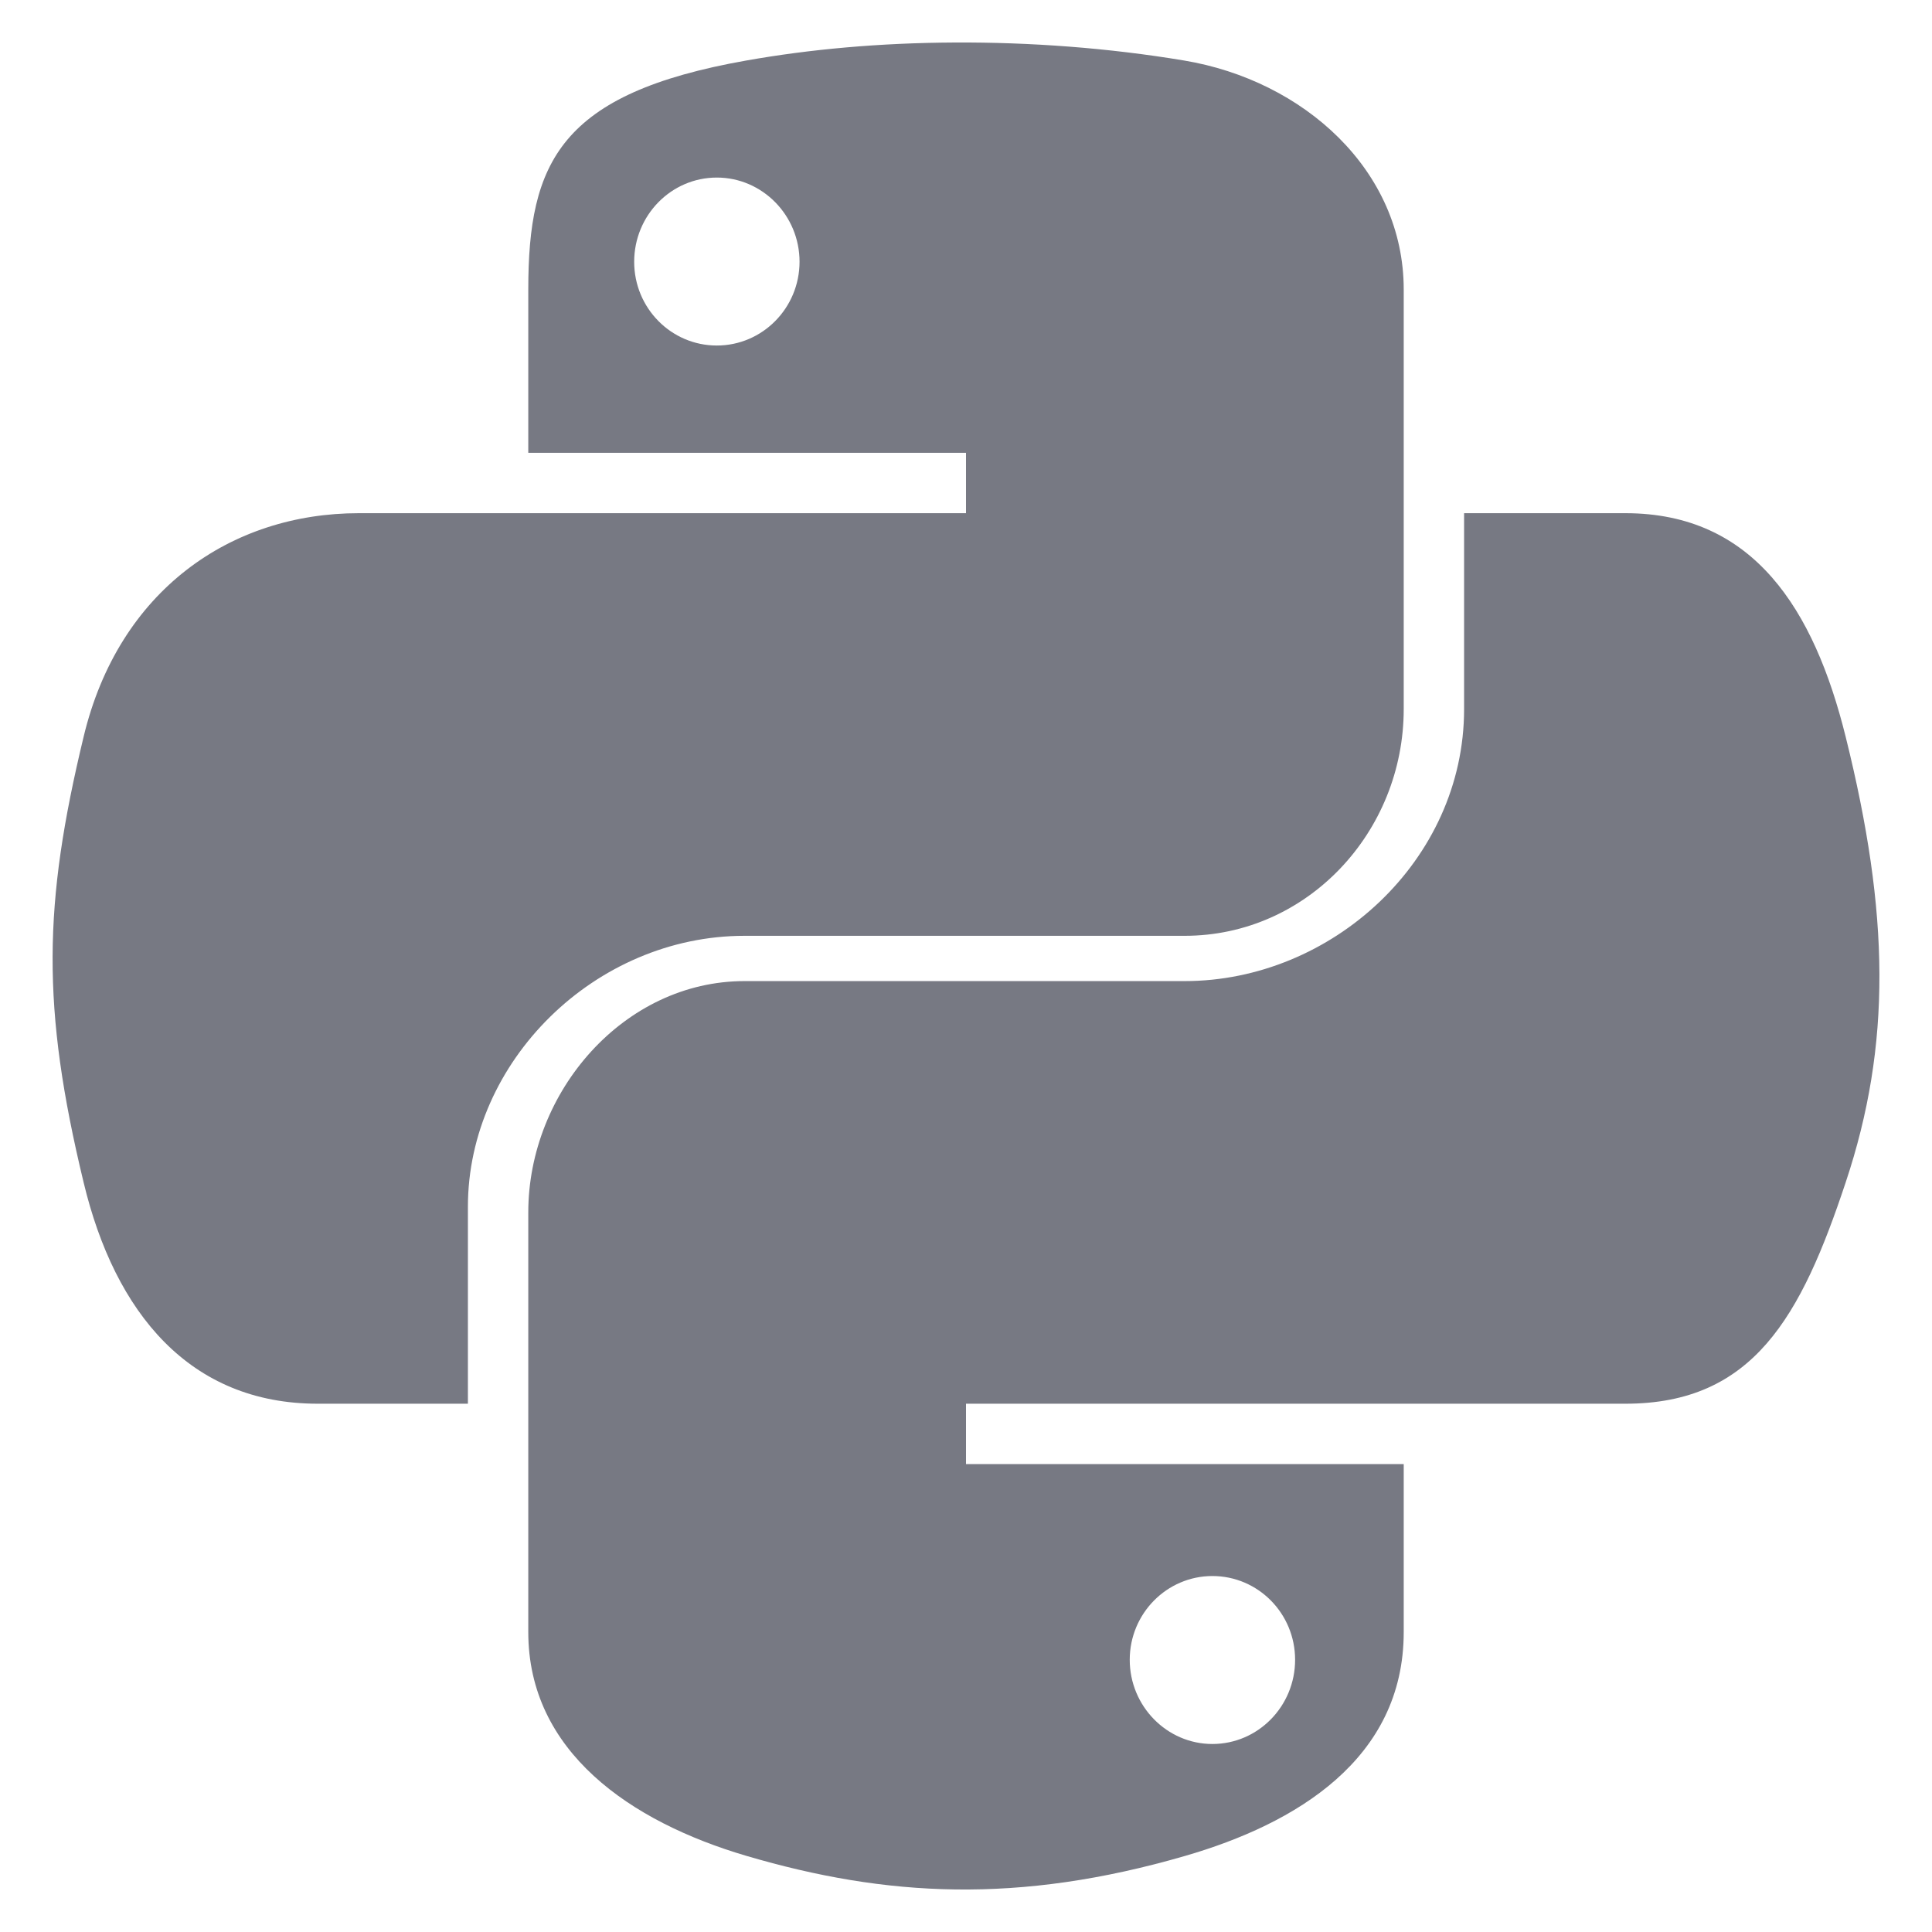 <svg width="32" height="32" viewBox="0 0 32 32" fill="none" xmlns="http://www.w3.org/2000/svg">
<g clip-path="url(#clip0_14_907)">
<path d="M12.332 15.5H19.622C21.651 15.5 23.25 13.783 23.25 11.745V4.796C23.25 2.818 21.592 1.332 19.611 1.002C18.358 0.793 17.062 0.698 15.815 0.704C14.567 0.71 13.412 0.816 12.363 1.002C9.274 1.547 8.75 2.689 8.75 4.796V7.5H16V8.5H5.944C3.823 8.5 1.966 9.777 1.385 12.203C0.715 14.983 0.685 16.683 1.385 19.585C1.903 21.746 3.142 23.25 5.263 23.25H7.75V19.988C7.75 17.579 9.857 15.5 12.332 15.5ZM11.873 5.723C11.117 5.723 10.504 5.103 10.504 4.336C10.504 3.567 11.116 2.941 11.873 2.941C12.627 2.941 13.243 3.567 13.243 4.336C13.242 5.103 12.627 5.723 11.873 5.723ZM30.57 12.203C30.046 10.091 29.044 8.5 26.921 8.5H24.25V11.745C24.25 14.258 22.052 16.25 19.622 16.25H12.332C10.335 16.25 8.75 18.081 8.75 20.081V27.032C8.75 29.009 10.436 30.172 12.366 30.74C14.676 31.419 16.864 31.542 19.628 30.74C21.465 30.208 23.25 29.137 23.25 27.032V24.25H16V23.25H26.921C29.041 23.25 29.832 21.806 30.57 19.585C31.332 17.299 31.299 15.135 30.57 12.203ZM20.081 26.104C20.838 26.104 21.451 26.724 21.451 27.491C21.451 28.26 20.838 28.886 20.081 28.886C19.328 28.886 18.712 28.26 18.712 27.491C18.712 26.724 19.328 26.104 20.081 26.104Z" fill="#777983"/>
</g>
<defs>
<clipPath id="clip0_14_907">
<rect width="32" height="32" fill="white"/>
</clipPath>
</defs>
</svg>
